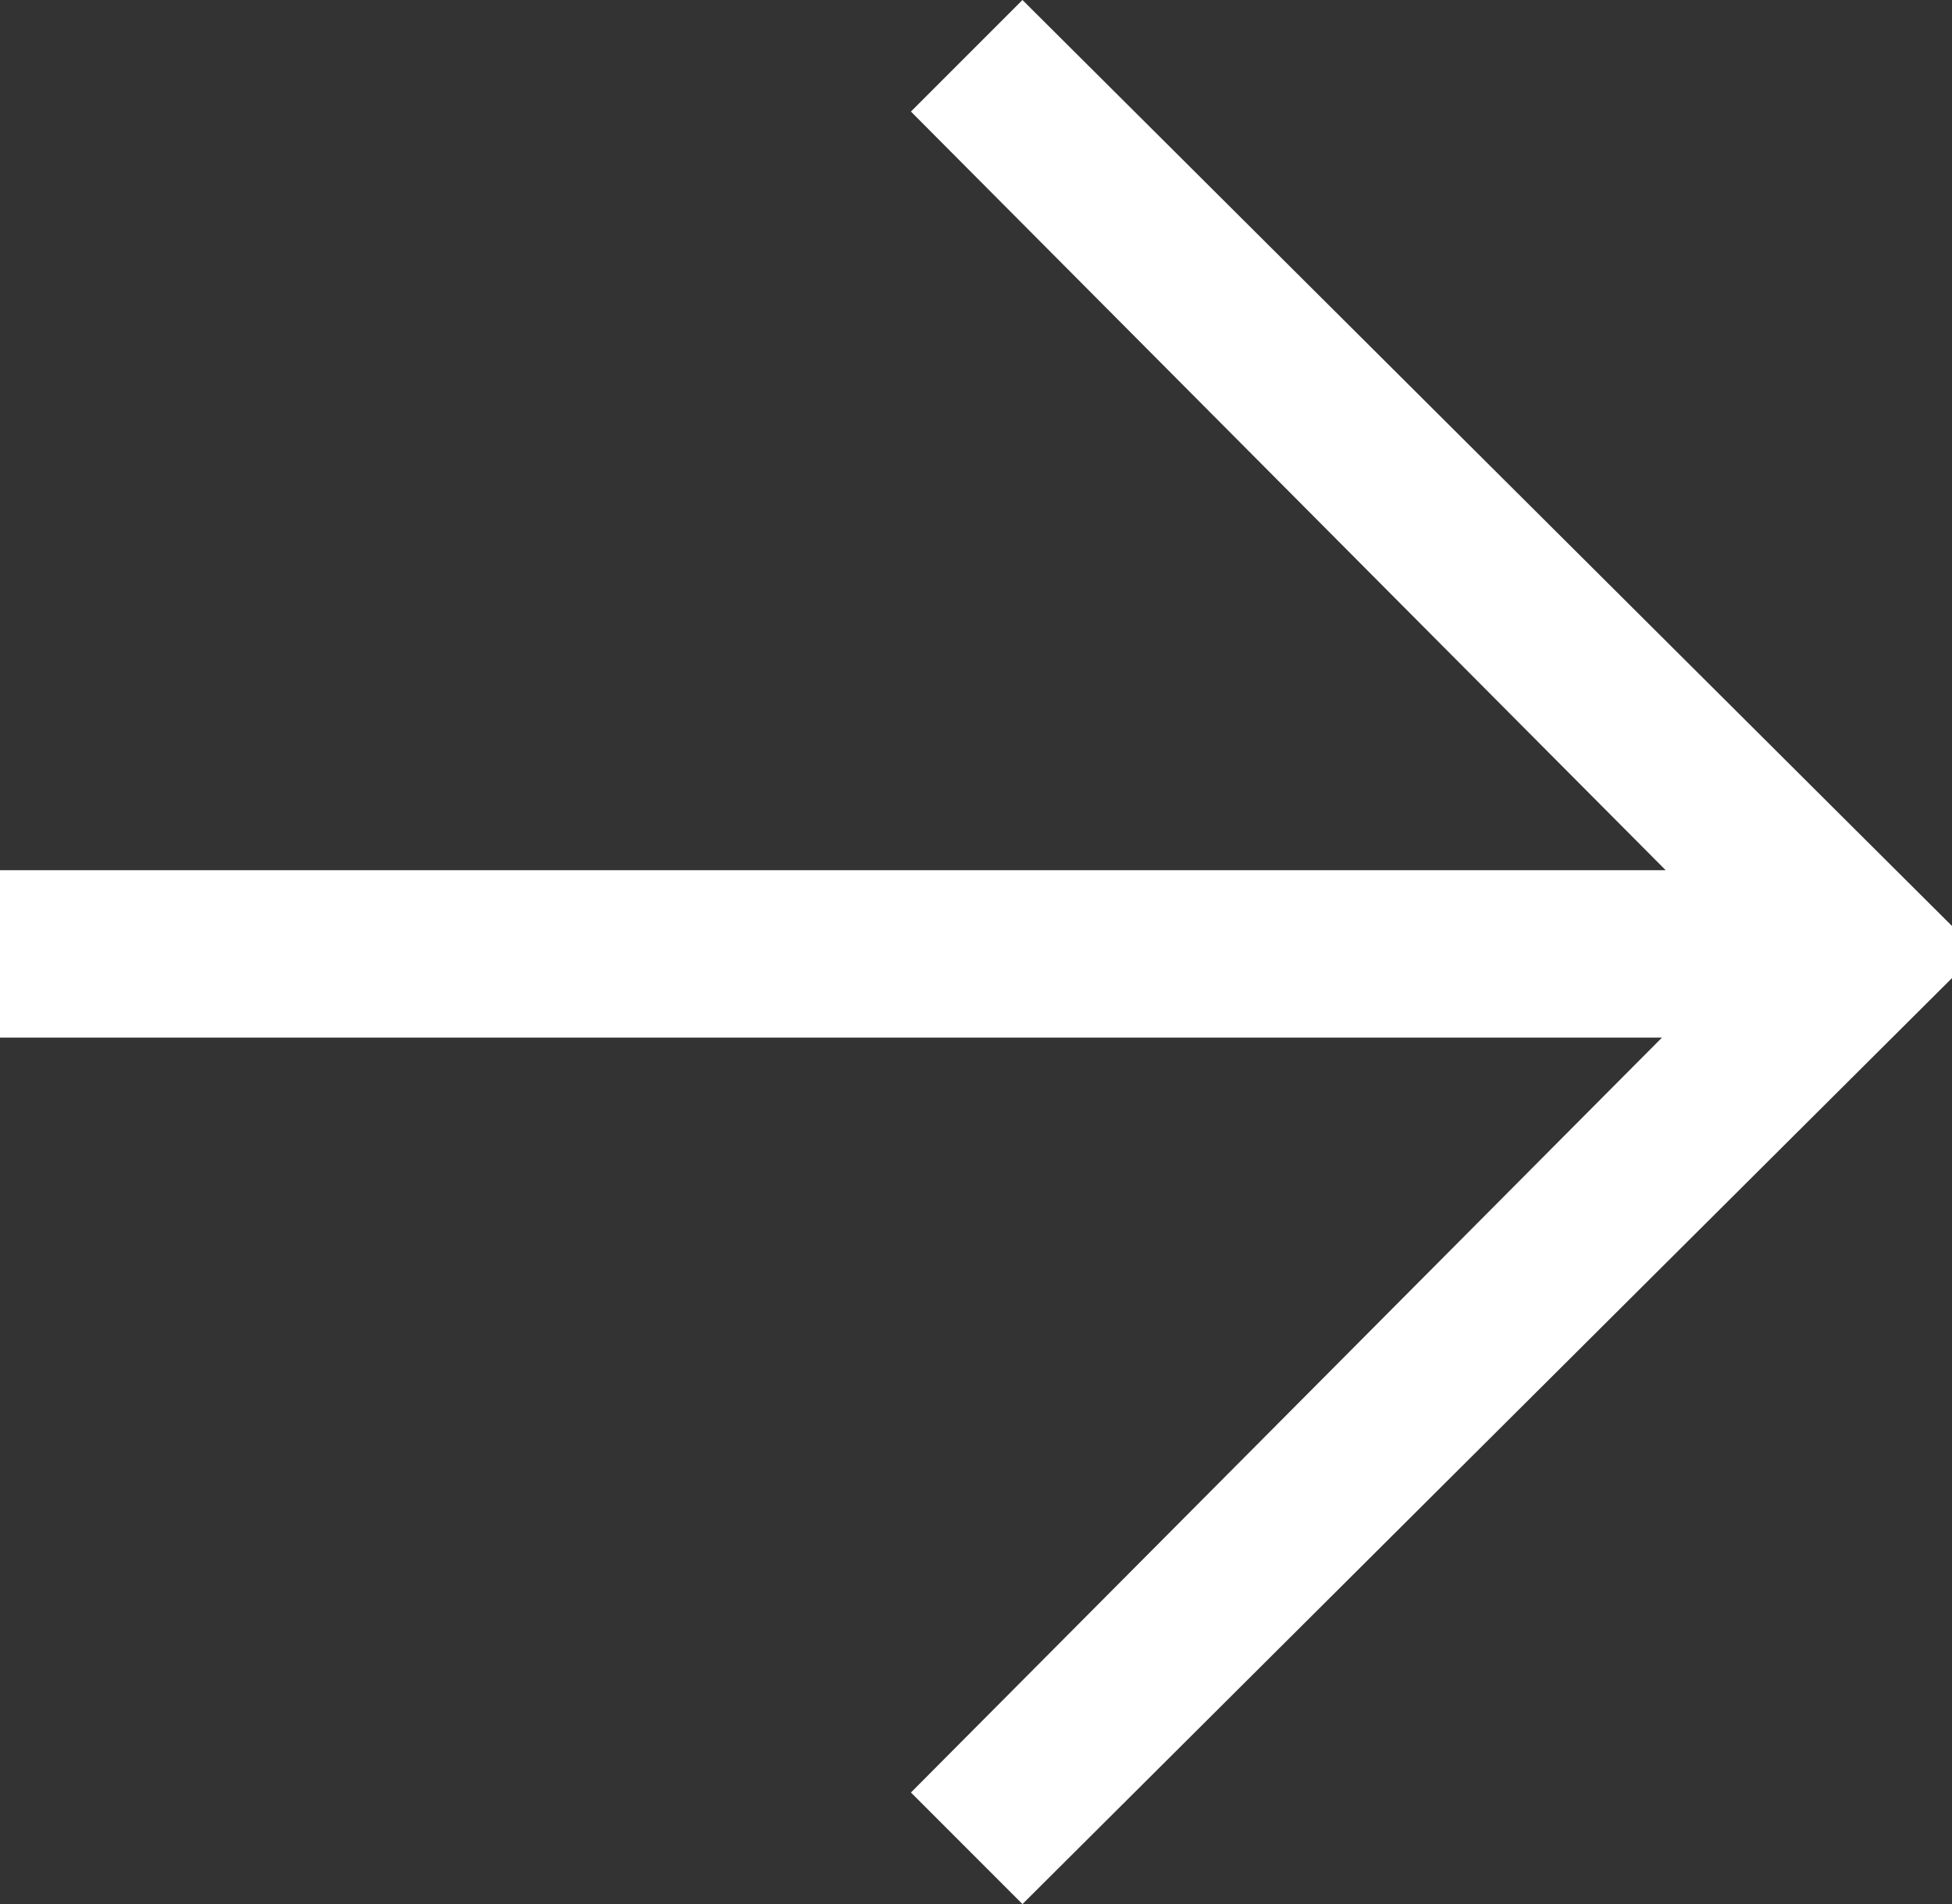 <svg xmlns="http://www.w3.org/2000/svg" id="Ebene_1" data-name="Ebene 1" viewBox="0 0 42 40.96"><rect x="0" y="0" width="42" height="40.96" fill="#333333" stroke="none"/><defs><style>      .cls-1 {        isolation: isolate;      }      .cls-2 {        fill: #fff;        stroke-width: 0px;      }    </style></defs><g id="_" data-name=" " class="cls-1"><g class="cls-1"><path class="cls-2" d="M42,19.92v1.12l-20,19.92-2.4-2.4,16.16-16.24H0v-3.6h35.84L19.6,2.4l2.4-2.4,20,19.92Z"></path></g></g></svg>